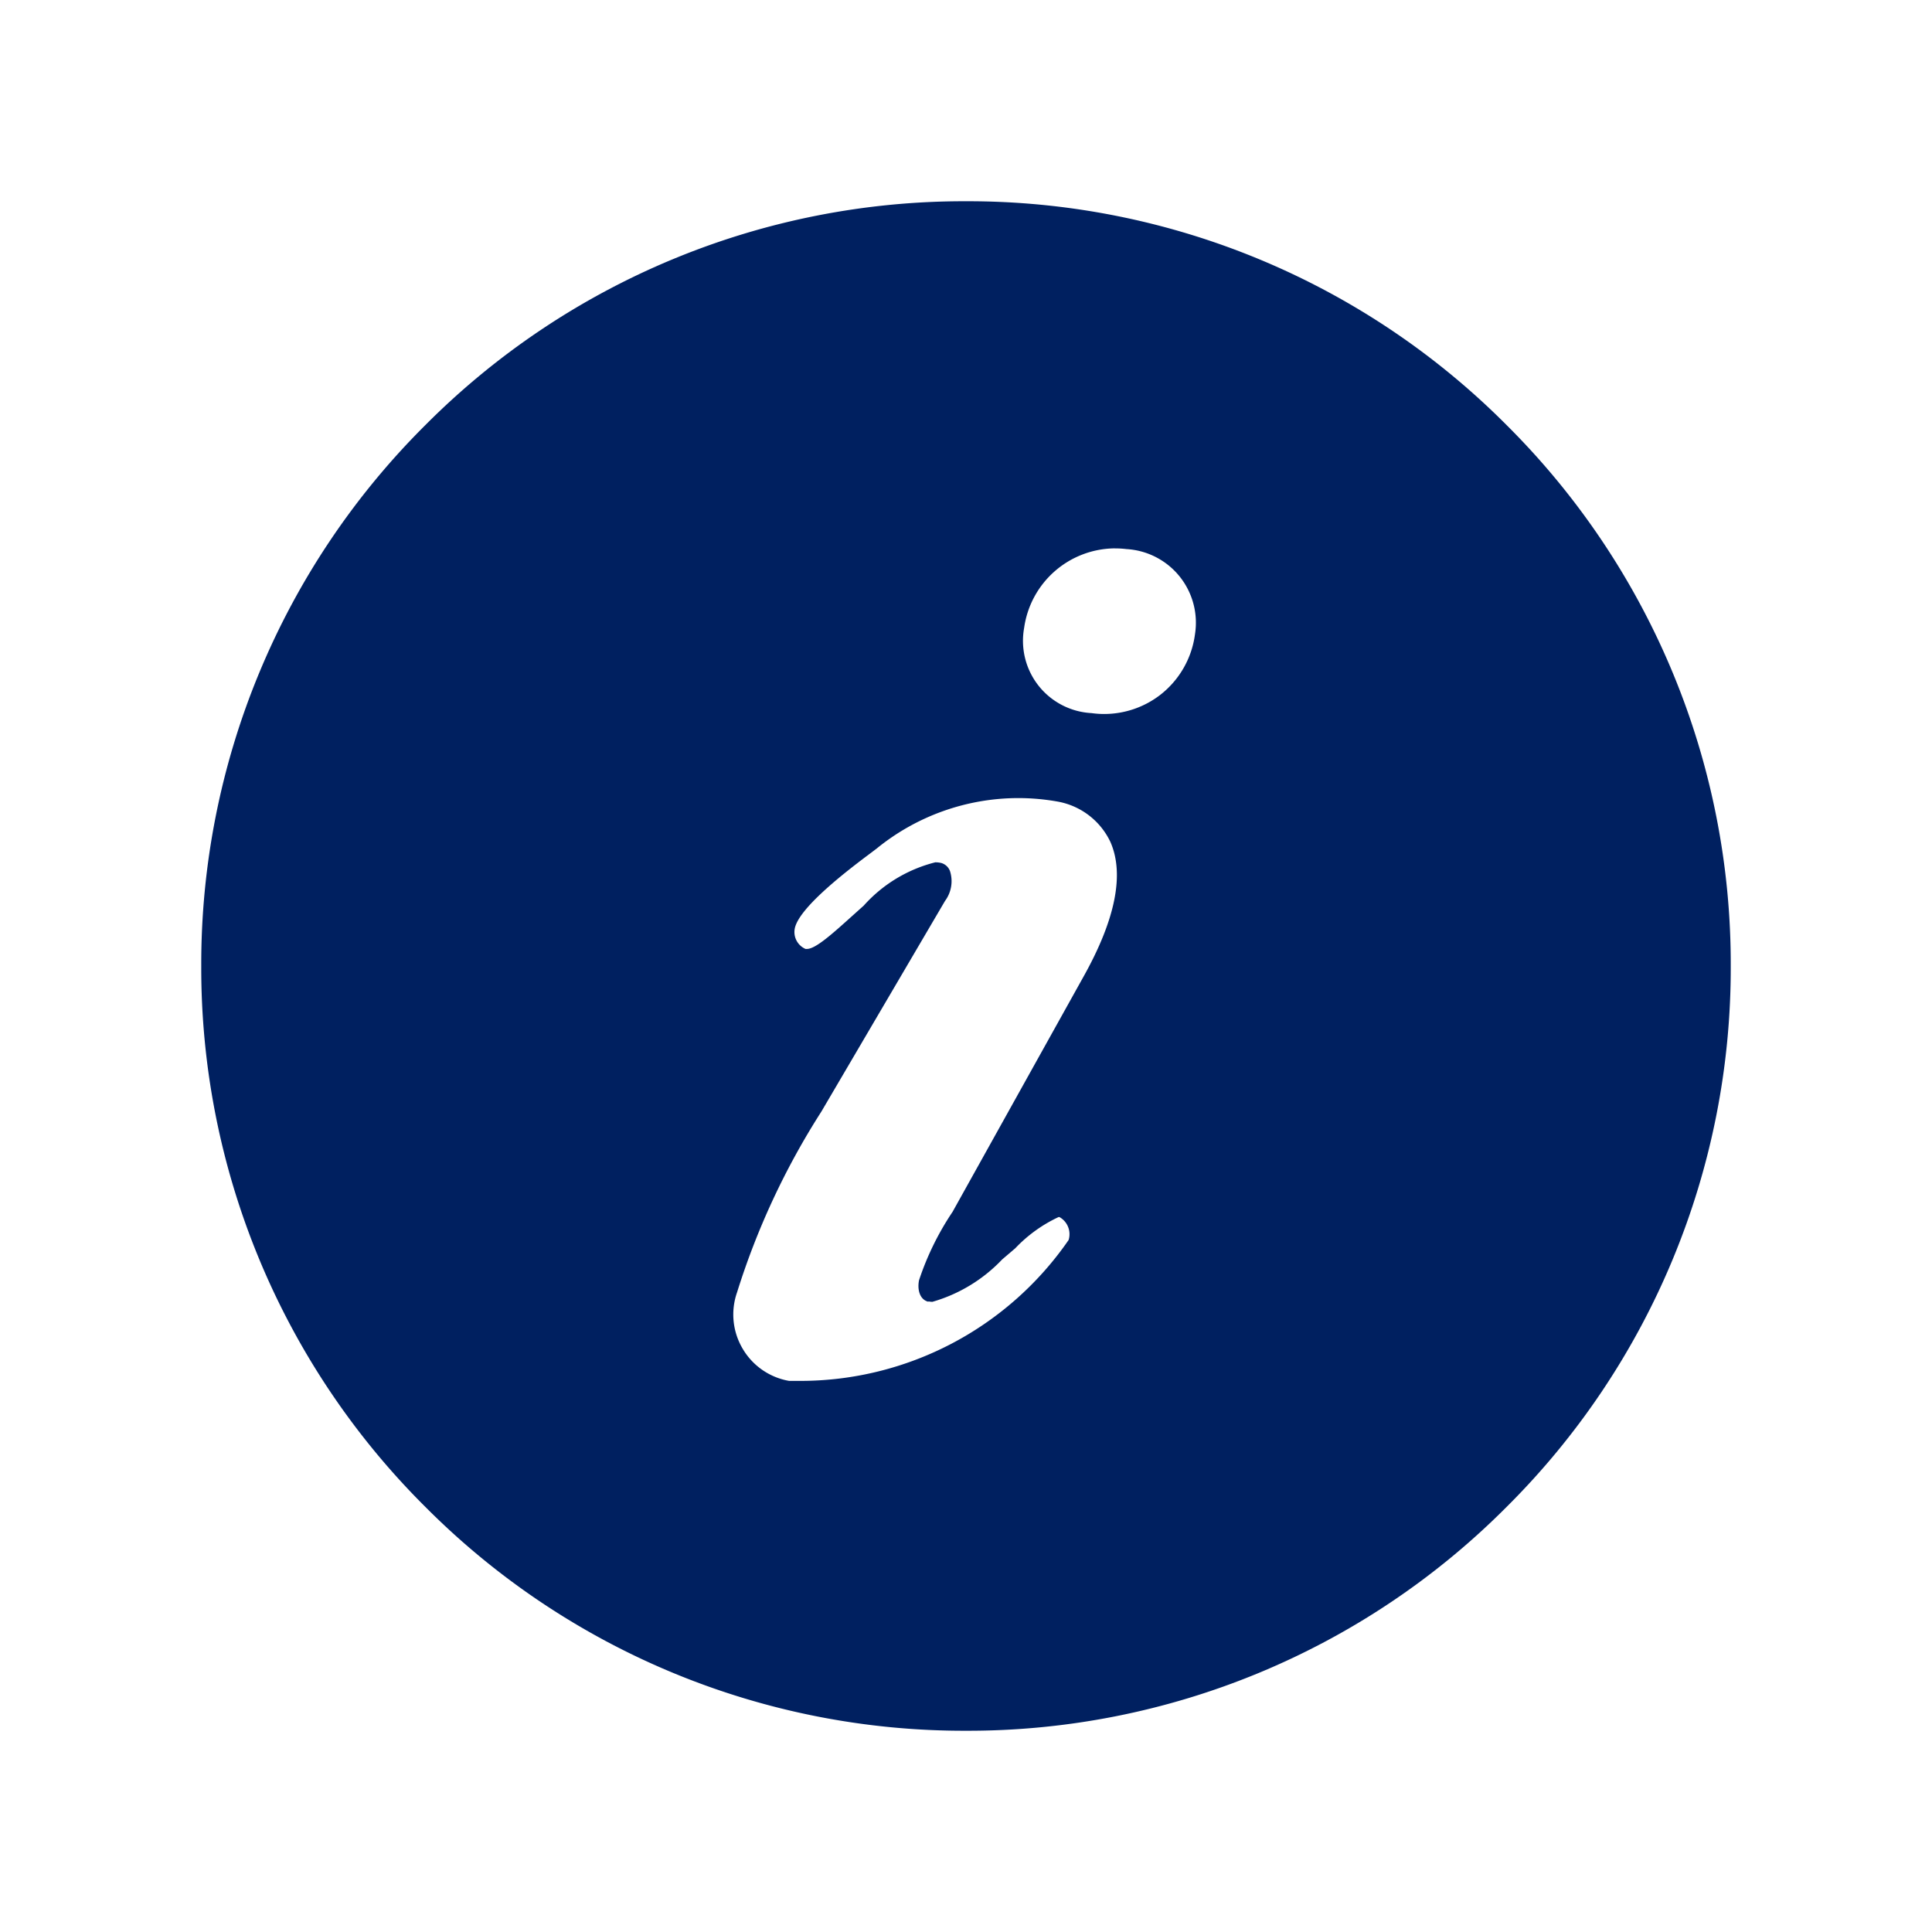<?xml version="1.0" standalone="no"?><!DOCTYPE svg PUBLIC "-//W3C//DTD SVG 1.1//EN" "http://www.w3.org/Graphics/SVG/1.1/DTD/svg11.dtd"><svg t="1732886311192" class="icon" viewBox="0 0 1024 1024" version="1.1" xmlns="http://www.w3.org/2000/svg" p-id="3037" xmlns:xlink="http://www.w3.org/1999/xlink" width="200" height="200"><path d="M512 917.333a402.709 402.709 0 0 1-286.635-118.72A402.688 402.688 0 0 1 106.667 512a402.688 402.688 0 0 1 118.72-286.635A402.688 402.688 0 0 1 512 106.667a402.667 402.667 0 0 1 286.613 118.72A402.709 402.709 0 0 1 917.333 512a402.688 402.688 0 0 1-118.72 286.613A402.667 402.667 0 0 1 512 917.333z m-16.277-460.288a13.355 13.355 0 0 1 3.2 0.363 7.019 7.019 0 0 1 4.587 4.267 17.536 17.536 0 0 1-2.624 15.829l-65.557 111.68a397.717 397.717 0 0 0-44.672 95.787 35.584 35.584 0 0 0 2.965 29.867 35.605 35.605 0 0 0 24.64 17.067h5.867a172.8 172.8 0 0 0 142.251-74.667 10.389 10.389 0 0 0-4.843-12.16h-0.491a75.52 75.52 0 0 0-22.912 16.512l-0.747 0.64-6.208 5.291a82.219 82.219 0 0 1-36.971 22.464 9.408 9.408 0 0 1-2.133-0.235v0.213c-4.779-1.173-5.909-6.72-4.971-11.392a148.8 148.8 0 0 1 17.771-36.267l69.44-124.715c16.917-30.272 21.717-54.272 14.229-71.317a38.4 38.4 0 0 0-27.499-21.333 118.912 118.912 0 0 0-21.333-1.941 119.083 119.083 0 0 0-75.093 26.773l-2.987 2.261c-11.413 8.533-38.123 28.715-40.384 40.085a9.749 9.749 0 0 0 5.696 10.837 3.221 3.221 0 0 0 0.768 0c4.544 0 13.419-7.979 23.68-17.216l6.4-5.739a75.563 75.563 0 0 1 37.952-22.955z m95.339-166.4a48.939 48.939 0 0 0-48.256 42.197 38.4 38.4 0 0 0 7.68 30.635 38.4 38.4 0 0 0 28.053 14.485 48.427 48.427 0 0 0 6.763 0.469 48.704 48.704 0 0 0 29.376-9.92 48.725 48.725 0 0 0 18.688-32.341 39.147 39.147 0 0 0-8.149-30.635 39.061 39.061 0 0 0-28.16-14.507 49.472 49.472 0 0 0-5.952-0.363z" fill="#002060" p-id="3038"></path></svg>